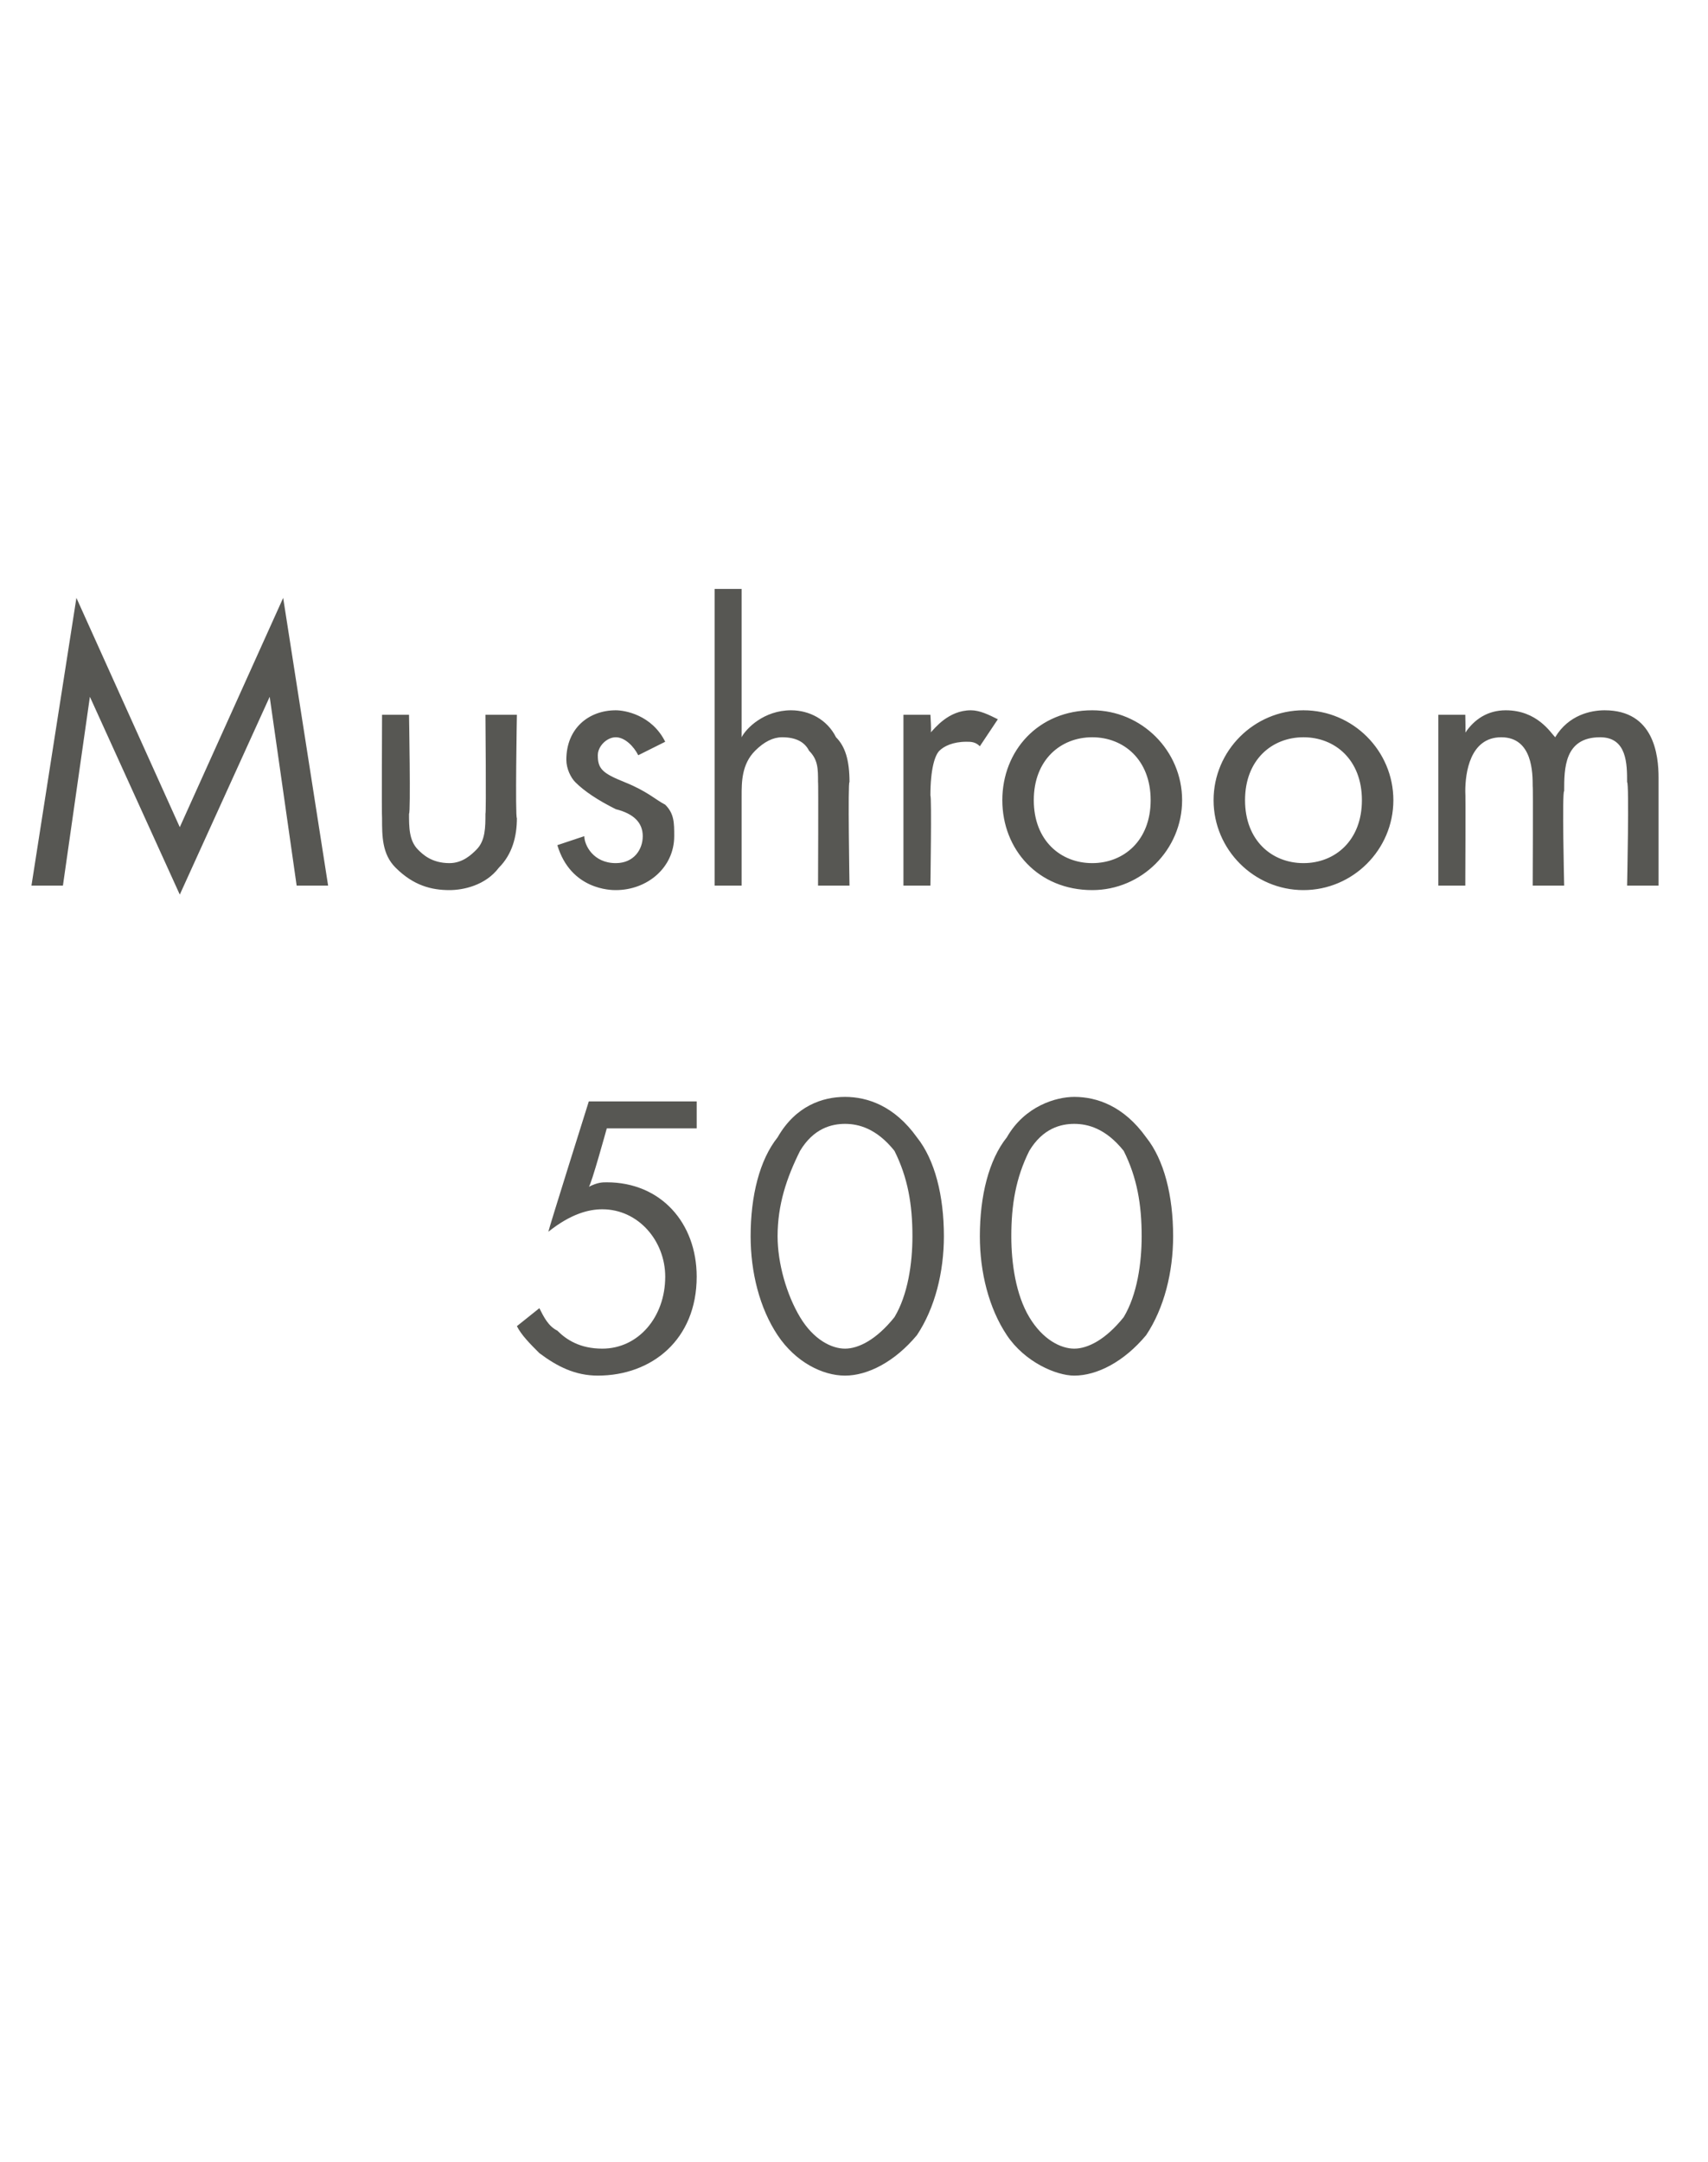 <?xml version="1.0" standalone="no"?><!DOCTYPE svg PUBLIC "-//W3C//DTD SVG 1.1//EN" "http://www.w3.org/Graphics/SVG/1.1/DTD/svg11.dtd"><svg xmlns="http://www.w3.org/2000/svg" version="1.1" width="38px" height="48.1px" viewBox="0 -2 38 48.1" style="top:-2px">  <desc>Mushroom 500</desc>  <defs/>  <g id="Polygon366018">    <path d="M 15.5 23.1 L 13.5 23.1 C 13.5 23.1 13.15 24.37 13.1 24.4 C 13.3 24.3 13.4 24.3 13.5 24.3 C 14.7 24.3 15.5 25.2 15.5 26.4 C 15.5 27.8 14.5 28.6 13.3 28.6 C 12.8 28.6 12.4 28.4 12 28.1 C 11.8 27.9 11.6 27.7 11.5 27.5 C 11.5 27.5 12 27.1 12 27.1 C 12.1 27.3 12.2 27.5 12.4 27.6 C 12.6 27.8 12.9 28 13.4 28 C 14.2 28 14.8 27.3 14.8 26.4 C 14.8 25.6 14.2 24.9 13.4 24.9 C 13.1 24.9 12.7 25 12.2 25.4 C 12.2 25.36 13.1 22.5 13.1 22.5 L 15.5 22.5 L 15.5 23.1 Z M 17.3 27.7 C 16.9 27.1 16.7 26.3 16.7 25.5 C 16.7 24.6 16.9 23.8 17.3 23.3 C 17.7 22.6 18.3 22.4 18.8 22.4 C 19.3 22.4 19.9 22.6 20.4 23.3 C 20.8 23.8 21 24.6 21 25.5 C 21 26.3 20.8 27.1 20.4 27.7 C 19.9 28.3 19.3 28.6 18.8 28.6 C 18.3 28.6 17.7 28.3 17.3 27.7 Z M 17.8 23.6 C 17.5 24.2 17.3 24.8 17.3 25.5 C 17.3 26.1 17.5 26.8 17.8 27.3 C 18.1 27.8 18.5 28 18.8 28 C 19.1 28 19.5 27.8 19.9 27.3 C 20.2 26.8 20.3 26.1 20.3 25.5 C 20.3 24.8 20.2 24.2 19.9 23.6 C 19.5 23.1 19.1 23 18.8 23 C 18.5 23 18.1 23.1 17.8 23.6 Z M 22.4 27.7 C 22 27.1 21.8 26.3 21.8 25.5 C 21.8 24.6 22 23.8 22.4 23.3 C 22.8 22.6 23.5 22.4 23.9 22.4 C 24.4 22.4 25 22.6 25.5 23.3 C 25.9 23.8 26.1 24.6 26.1 25.5 C 26.1 26.3 25.9 27.1 25.5 27.7 C 25 28.3 24.4 28.6 23.9 28.6 C 23.5 28.6 22.8 28.3 22.4 27.7 Z M 22.9 23.6 C 22.6 24.2 22.5 24.8 22.5 25.5 C 22.5 26.1 22.6 26.8 22.9 27.3 C 23.2 27.8 23.6 28 23.9 28 C 24.2 28 24.6 27.8 25 27.3 C 25.3 26.8 25.4 26.1 25.4 25.5 C 25.4 24.8 25.3 24.2 25 23.6 C 24.6 23.1 24.2 23 23.9 23 C 23.6 23 23.2 23.1 22.9 23.6 Z " stroke="none" fill="#575753"/>  </g>  <g id="Polygon366017">    <path d="M 0.7 17.7 L 1.7 11.3 L 4 16.4 L 6.3 11.3 L 7.3 17.7 L 6.6 17.7 L 6 13.5 L 4 17.9 L 2 13.5 L 1.4 17.7 L 0.7 17.7 Z M 9.1 16.1 C 9.1 16.4 9.1 16.7 9.3 16.9 C 9.4 17 9.6 17.2 10 17.2 C 10.3 17.2 10.5 17 10.6 16.9 C 10.8 16.7 10.8 16.4 10.8 16.1 C 10.82 16.11 10.8 13.9 10.8 13.9 L 11.5 13.9 C 11.5 13.9 11.46 16.18 11.5 16.2 C 11.5 16.6 11.4 17 11.1 17.3 C 10.8 17.7 10.3 17.8 10 17.8 C 9.6 17.8 9.2 17.7 8.8 17.3 C 8.5 17 8.5 16.6 8.5 16.2 C 8.49 16.18 8.5 13.9 8.5 13.9 L 9.1 13.9 C 9.1 13.9 9.14 16.11 9.1 16.1 Z M 14.2 14.8 C 14.1 14.6 13.9 14.4 13.7 14.4 C 13.5 14.4 13.3 14.6 13.3 14.8 C 13.3 15.1 13.4 15.2 13.9 15.4 C 14.4 15.6 14.6 15.8 14.8 15.9 C 15 16.1 15 16.3 15 16.6 C 15 17.3 14.4 17.8 13.7 17.8 C 13.6 17.8 12.7 17.8 12.4 16.8 C 12.4 16.8 13 16.6 13 16.6 C 13 16.8 13.2 17.2 13.7 17.2 C 14.1 17.2 14.3 16.9 14.3 16.6 C 14.3 16.3 14.1 16.1 13.7 16 C 13.3 15.8 13 15.6 12.8 15.4 C 12.7 15.3 12.6 15.1 12.6 14.9 C 12.6 14.2 13.1 13.8 13.7 13.8 C 13.9 13.8 14.5 13.9 14.8 14.5 C 14.8 14.5 14.2 14.8 14.2 14.8 Z M 15.9 11.1 L 16.5 11.1 C 16.5 11.1 16.5 14.36 16.5 14.4 C 16.6 14.2 17 13.8 17.6 13.8 C 18 13.8 18.4 14 18.6 14.4 C 18.8 14.6 18.9 14.9 18.9 15.4 C 18.86 15.35 18.9 17.7 18.9 17.7 L 18.2 17.7 C 18.2 17.7 18.21 15.37 18.2 15.4 C 18.2 15.1 18.2 14.9 18 14.7 C 17.9 14.5 17.7 14.4 17.4 14.4 C 17.2 14.4 17 14.5 16.8 14.7 C 16.5 15 16.5 15.4 16.5 15.7 C 16.5 15.71 16.5 17.7 16.5 17.7 L 15.9 17.7 L 15.9 11.1 Z M 20.1 13.9 L 20.7 13.9 C 20.7 13.9 20.73 14.34 20.7 14.3 C 20.8 14.2 21.1 13.8 21.6 13.8 C 21.8 13.8 22 13.9 22.2 14 C 22.2 14 21.8 14.6 21.8 14.6 C 21.7 14.5 21.6 14.5 21.5 14.5 C 21.2 14.5 21 14.6 20.9 14.7 C 20.8 14.8 20.7 15.1 20.7 15.7 C 20.73 15.7 20.7 17.7 20.7 17.7 L 20.1 17.7 L 20.1 13.9 Z M 22.3 15.8 C 22.3 14.7 23.1 13.8 24.3 13.8 C 25.4 13.8 26.3 14.7 26.3 15.8 C 26.3 16.9 25.4 17.8 24.3 17.8 C 23.1 17.8 22.3 16.9 22.3 15.8 Z M 23 15.8 C 23 16.7 23.6 17.2 24.3 17.2 C 25 17.2 25.6 16.7 25.6 15.8 C 25.6 14.9 25 14.4 24.3 14.4 C 23.6 14.4 23 14.9 23 15.8 Z M 27 15.8 C 27 14.7 27.9 13.8 29 13.8 C 30.1 13.8 31 14.7 31 15.8 C 31 16.9 30.1 17.8 29 17.8 C 27.9 17.8 27 16.9 27 15.8 Z M 27.7 15.8 C 27.7 16.7 28.3 17.2 29 17.2 C 29.7 17.2 30.3 16.7 30.3 15.8 C 30.3 14.9 29.7 14.4 29 14.4 C 28.3 14.4 27.7 14.9 27.7 15.8 Z M 32 13.9 L 32.6 13.9 C 32.6 13.9 32.61 14.33 32.6 14.3 C 32.8 14 33.1 13.8 33.5 13.8 C 34.2 13.8 34.5 14.3 34.6 14.4 C 34.9 13.9 35.4 13.8 35.7 13.8 C 36.8 13.8 36.9 14.8 36.9 15.3 C 36.9 15.3 36.9 17.7 36.9 17.7 L 36.2 17.7 C 36.2 17.7 36.25 15.4 36.2 15.4 C 36.2 15 36.2 14.4 35.6 14.4 C 34.8 14.4 34.8 15.1 34.8 15.6 C 34.75 15.59 34.8 17.7 34.8 17.7 L 34.1 17.7 C 34.1 17.7 34.11 15.45 34.1 15.5 C 34.1 15.2 34.1 14.4 33.4 14.4 C 32.7 14.4 32.6 15.2 32.6 15.6 C 32.61 15.63 32.6 17.7 32.6 17.7 L 32 17.7 L 32 13.9 Z " stroke="none" fill="#575753"/>  </g></svg>